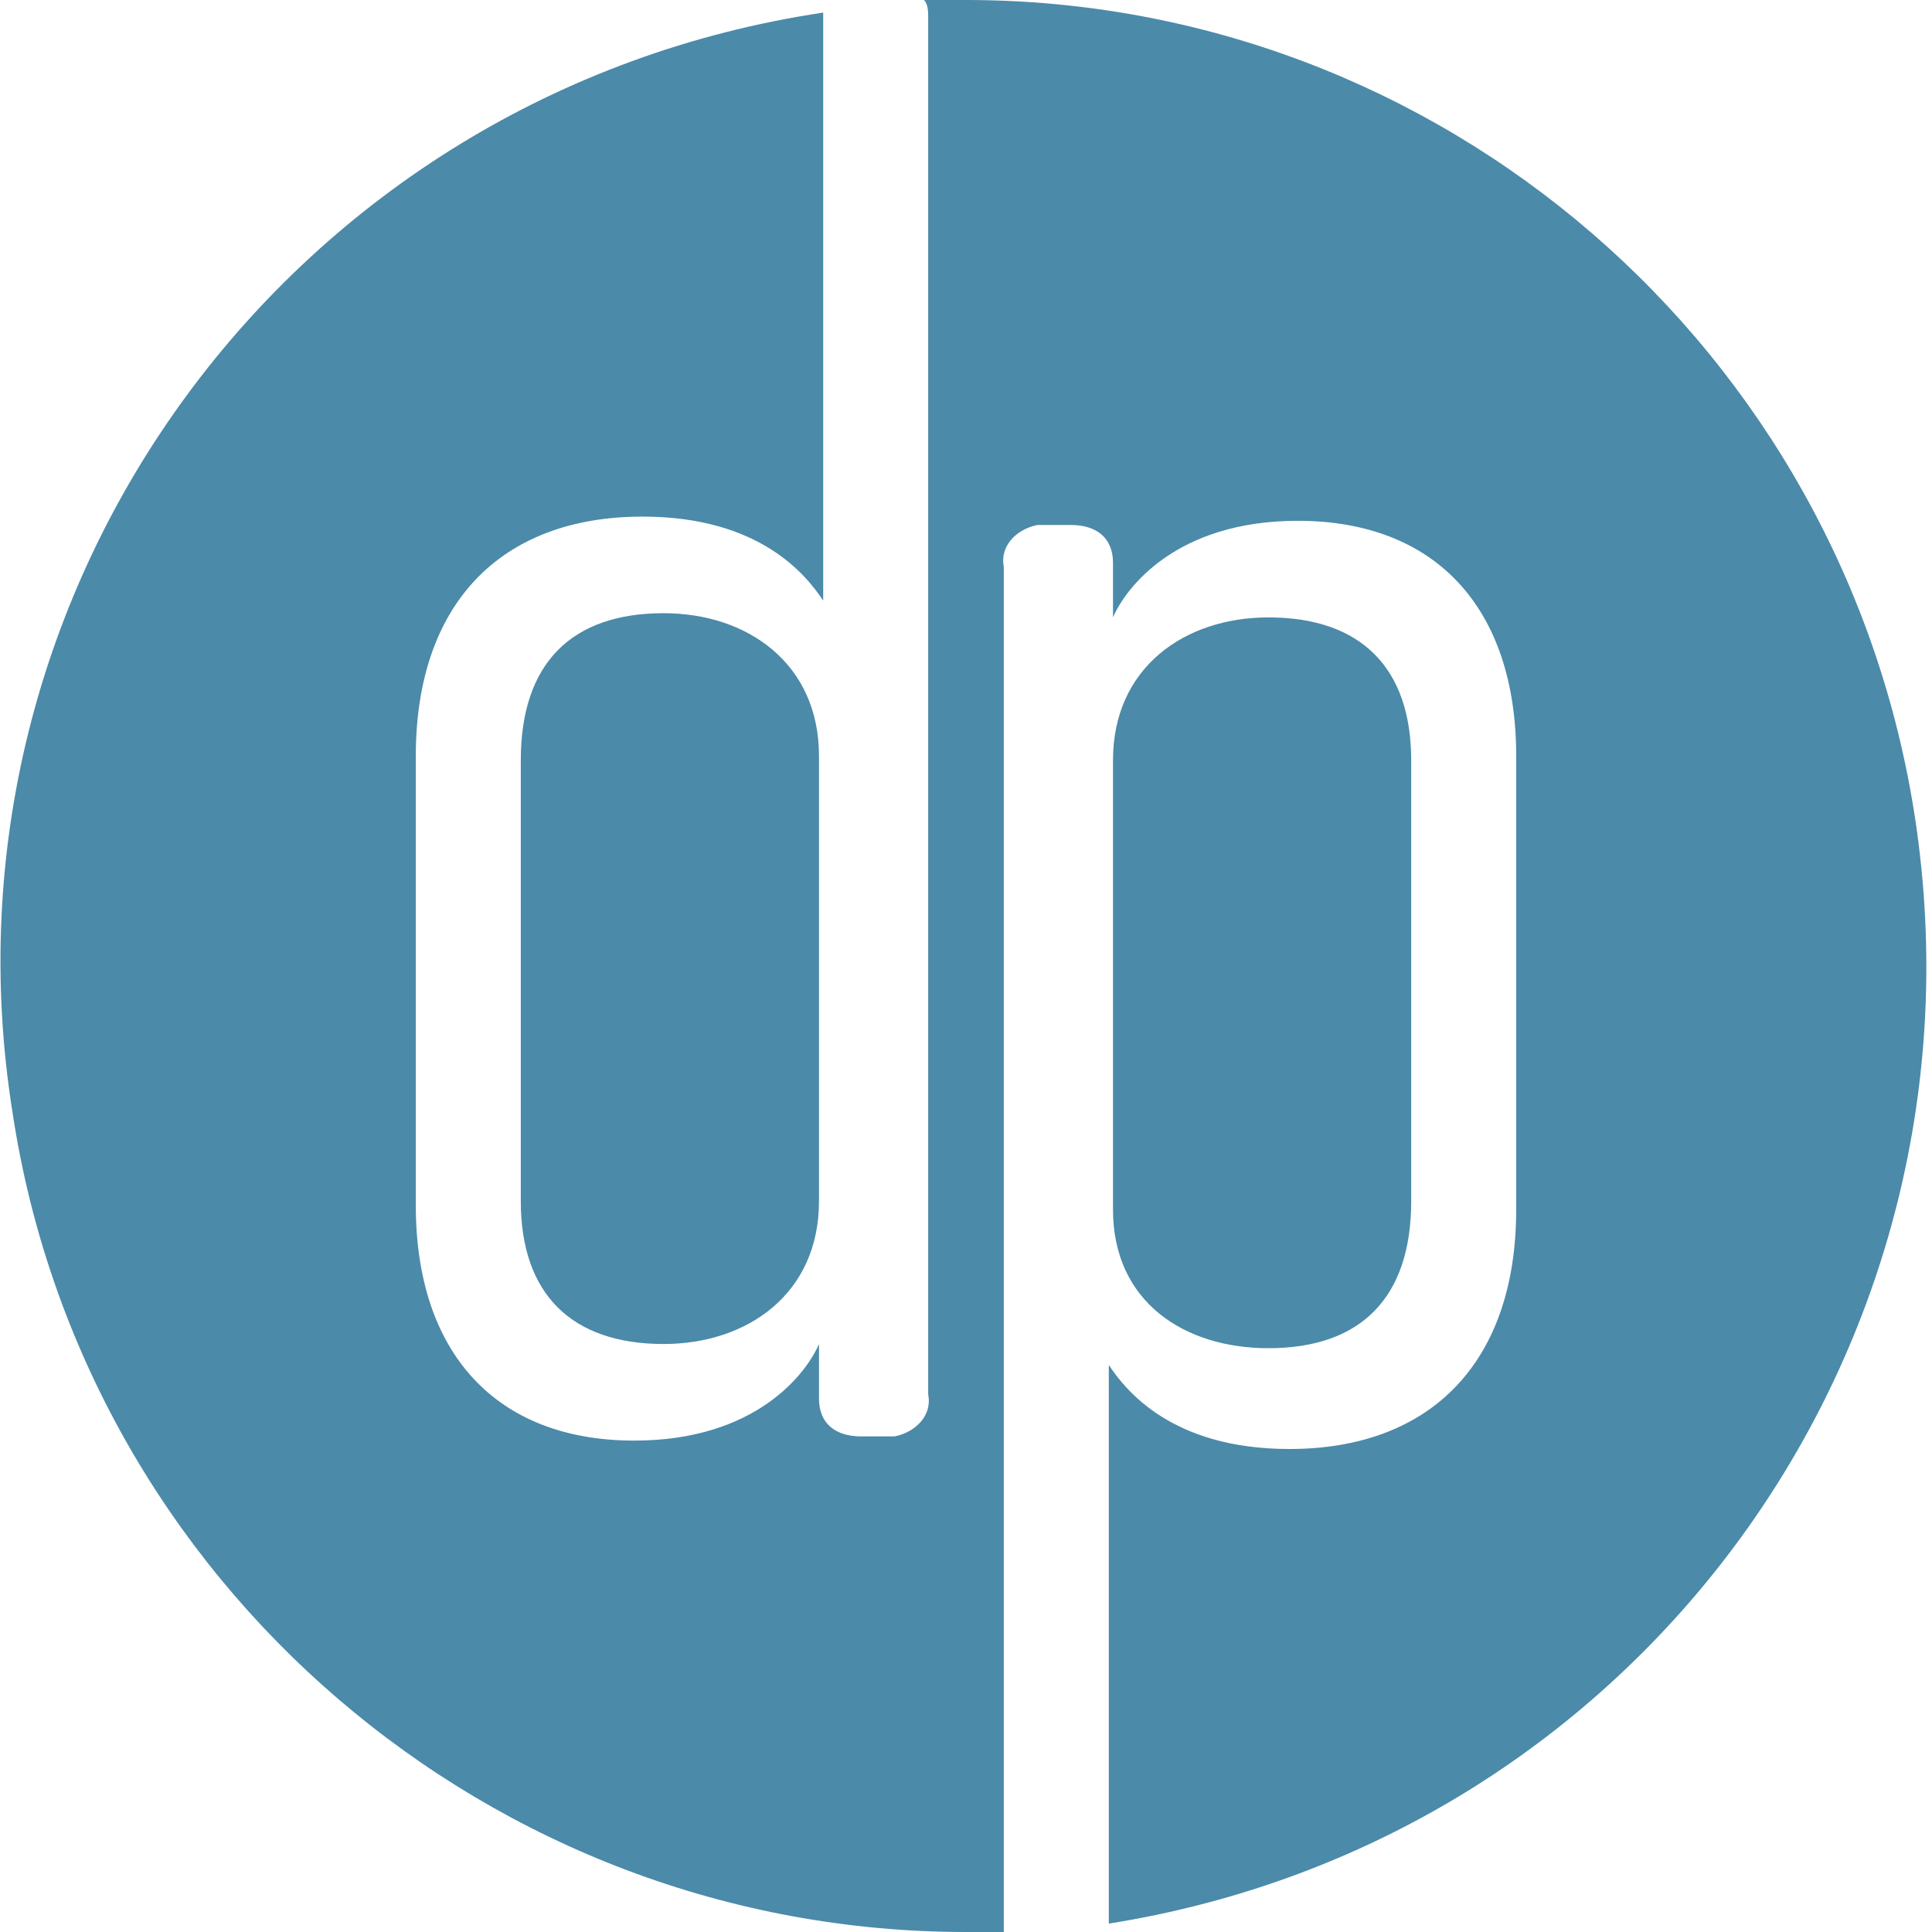 <?xml version="1.0" encoding="utf-8"?>
<!-- Generator: Adobe Illustrator 23.0.6, SVG Export Plug-In . SVG Version: 6.00 Build 0)  -->
<svg version="1.1" id="Group_116" xmlns="http://www.w3.org/2000/svg" xmlns:xlink="http://www.w3.org/1999/xlink" x="0px" y="0px"
	 viewBox="0 0 46 46" style="enable-background:new 0 0 46 46;" xml:space="preserve">
<style type="text/css">
	.st0{fill:#4B8AA9;}
</style>
<path id="Path_48" class="st0" d="M23,0c-0.3,0-0.7,0-1,0c0.1,0.1,0.1,0.3,0.1,0.4v32.8c0.1,0.5-0.3,0.9-0.8,1c-0.1,0-0.1,0-0.2,0
	h-0.6c-0.6,0-1-0.3-1-0.9v-1.3c-0.3,0.7-1.5,2.3-4.4,2.3c-3.3,0-5.2-2.1-5.2-5.6V18c0-3.6,2-5.7,5.4-5.7c2.8,0,3.9,1.4,4.3,2V0.5
	c0-0.1,0-0.1,0-0.2C6.9,2.2-1.7,14,0.3,26.5C2,37.7,11.7,46,23,46c0.3,0,0.6,0,0.9,0V13.5c-0.1-0.5,0.3-0.9,0.8-1c0.1,0,0.1,0,0.2,0
	h0.6c0.6,0,1,0.3,1,0.9v1.3c0.3-0.7,1.5-2.3,4.4-2.3c3.3,0,5.2,2.1,5.2,5.6v10.8c0,3.6-2,5.7-5.4,5.7c-2.8,0-3.9-1.4-4.3-2v13.3
	c12.6-2,21.1-13.7,19.2-26.3C43.9,8.3,34.3,0,23,0z"/>
<path id="Path_49" class="st0" d="M30.2,32.1c2.2,0,3.4-1.2,3.4-3.5V18.1c0-2.2-1.2-3.4-3.4-3.4c-2,0-3.7,1.2-3.7,3.4v10.7
	C26.5,31,28.2,32.1,30.2,32.1z"/>
<path id="Path_50" class="st0" d="M15.8,14.6c-2.2,0-3.4,1.2-3.4,3.5v10.5c0,2.2,1.2,3.4,3.4,3.4c2,0,3.7-1.2,3.7-3.4V18
	C19.5,15.8,17.8,14.6,15.8,14.6z"/>
</svg>
